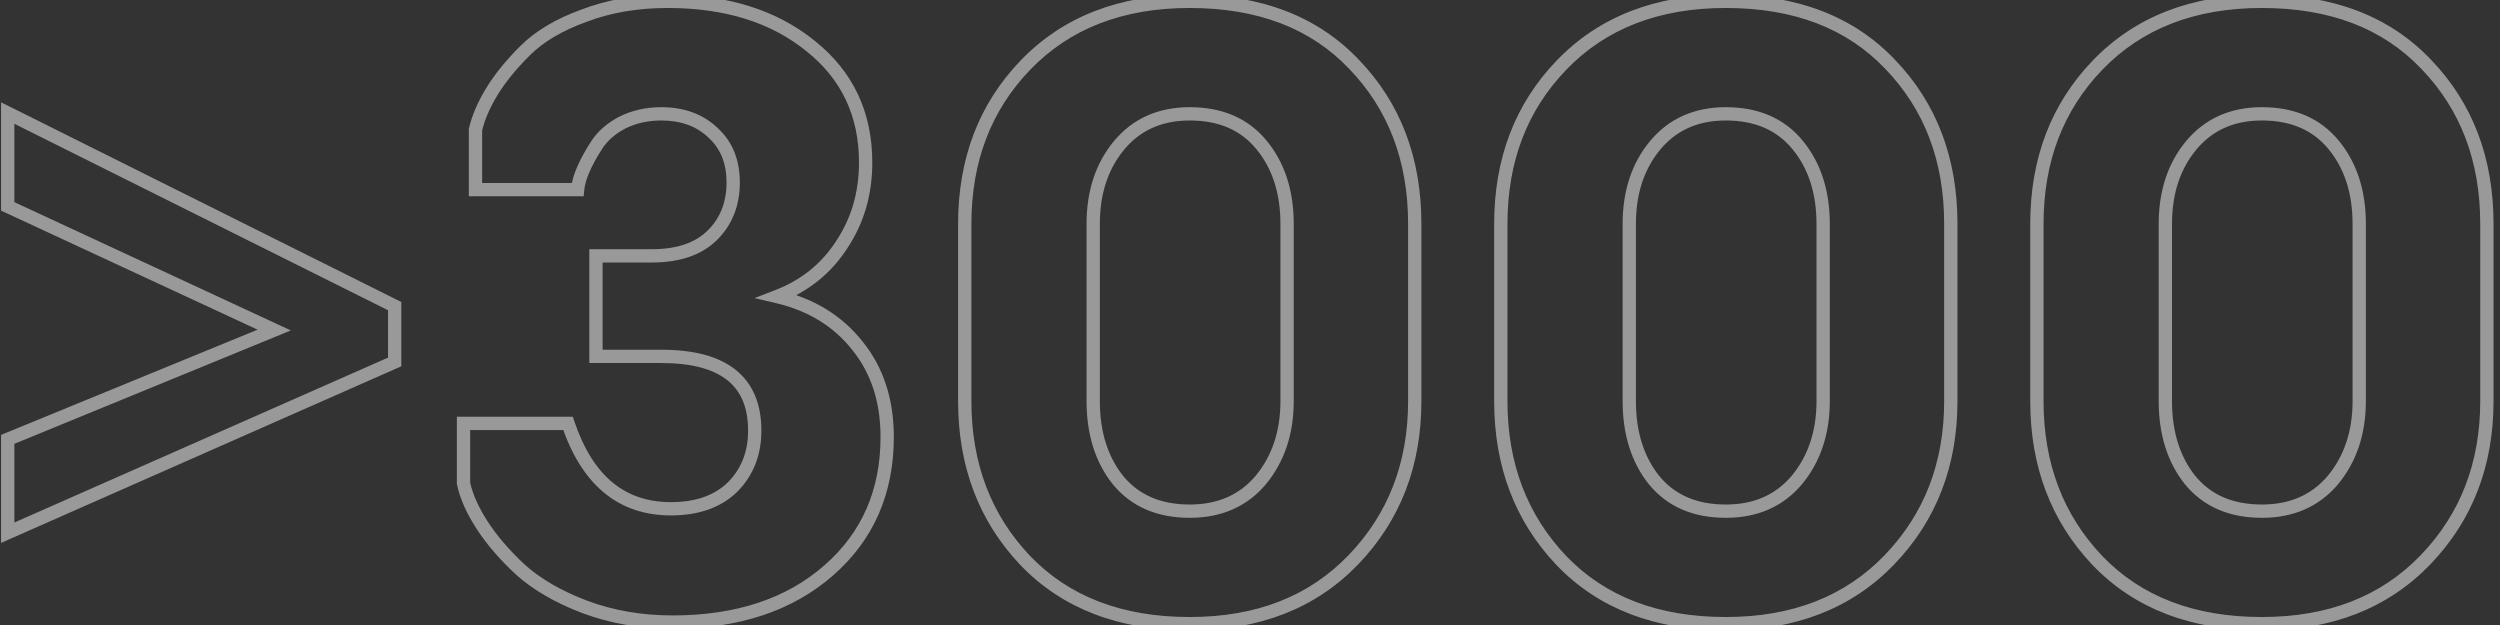 <?xml version="1.0" encoding="UTF-8"?> <svg xmlns="http://www.w3.org/2000/svg" width="188" height="47" viewBox="0 0 188 47" fill="none"><rect x="0" y="0" width="188" height="47" fill="#333333" stroke="none"/> <path opacity="0.5" d="M0.58 33.04L0.39 32.577L0.08 32.705V33.04H0.58ZM20.62 24.82L20.81 25.283L21.869 24.848L20.831 24.366L20.62 24.82ZM0.58 15.52H0.08V15.839L0.37 15.973L0.58 15.52ZM0.58 8.5L0.803 8.053L0.08 7.692V8.5H0.58ZM29.68 23.02H30.18V22.711L29.903 22.573L29.68 23.02ZM29.68 27.22L29.882 27.677L30.18 27.546V27.22H29.68ZM0.58 40.06H0.08V40.827L0.782 40.517L0.58 40.06ZM0.77 33.503L20.81 25.283L20.43 24.357L0.39 32.577L0.77 33.503ZM20.831 24.366L0.79 15.066L0.37 15.973L20.41 25.273L20.831 24.366ZM1.08 15.52V8.5H0.08V15.52H1.08ZM0.357 8.947L29.457 23.467L29.903 22.573L0.803 8.053L0.357 8.947ZM29.18 23.02V27.22H30.18V23.02H29.18ZM29.478 26.762L0.378 39.603L0.782 40.517L29.882 27.677L29.478 26.762ZM1.08 40.06V33.04H0.08V40.06H1.08ZM43.976 45.64L43.798 46.107L43.801 46.108L43.976 45.64ZM39.116 42.82L38.775 43.186L38.781 43.191L39.116 42.82ZM36.236 39.46L36.657 39.19L36.657 39.19L36.236 39.46ZM34.856 36.34H34.356V36.392L34.366 36.442L34.856 36.34ZM34.856 31.84V31.34H34.356V31.84H34.856ZM42.716 31.84L43.19 31.681L43.075 31.34H42.716V31.84ZM55.076 36.64L55.423 37L55.429 36.994L55.076 36.64ZM44.816 26.8H44.316V27.3H44.816V26.8ZM44.816 19.24V18.74H44.316V19.24H44.816ZM53.516 17.74L53.862 18.1L53.863 18.1L53.516 17.74ZM53.636 10L53.29 10.361L53.297 10.368L53.636 10ZM46.796 9.22L46.572 8.773L46.564 8.777L46.796 9.22ZM44.876 10.9L44.456 10.628L44.456 10.628L44.876 10.9ZM43.856 12.76L43.396 12.563L43.396 12.563L43.856 12.76ZM43.436 14.26V14.76H43.892L43.934 14.305L43.436 14.26ZM35.756 14.26H35.256V14.76H35.756V14.26ZM35.756 9.76L35.268 9.649L35.256 9.704V9.76H35.756ZM36.956 6.94L37.385 7.197L37.385 7.197L36.956 6.94ZM39.476 3.82L39.83 4.174L39.83 4.174L39.476 3.82ZM43.916 1.18L44.086 1.65L44.095 1.647L43.916 1.18ZM60.956 3.46L60.641 3.848L60.644 3.851L60.956 3.46ZM63.296 18.4L62.88 18.123L62.876 18.129L63.296 18.4ZM58.436 22.3L58.256 21.833L56.741 22.416L58.322 22.787L58.436 22.3ZM64.496 26.02L64.103 26.329L64.106 26.333L64.496 26.02ZM62.336 42.88L62.006 42.504L62.006 42.504L62.336 42.88ZM50.576 46.28C48.27 46.28 46.13 45.909 44.151 45.172L43.801 46.108C45.902 46.891 48.161 47.28 50.576 47.28V46.28ZM44.154 45.173C42.196 44.429 40.634 43.517 39.451 42.449L38.781 43.191C40.078 44.362 41.756 45.331 43.798 46.107L44.154 45.173ZM39.457 42.455C38.281 41.356 37.35 40.268 36.657 39.19L35.815 39.73C36.562 40.892 37.551 42.044 38.775 43.185L39.457 42.455ZM36.657 39.19C35.959 38.104 35.529 37.121 35.345 36.238L34.366 36.442C34.583 37.479 35.073 38.576 35.815 39.73L36.657 39.19ZM35.356 36.34V31.84H34.356V36.34H35.356ZM34.856 32.34H42.716V31.34H34.856V32.34ZM42.242 31.999C42.982 34.198 44.029 35.893 45.412 37.04C46.801 38.193 48.493 38.76 50.456 38.76V37.76C48.699 37.76 47.24 37.258 46.05 36.27C44.852 35.277 43.89 33.762 43.19 31.681L42.242 31.999ZM50.456 38.76C52.51 38.76 54.187 38.192 55.423 37L54.729 36.28C53.725 37.248 52.322 37.76 50.456 37.76V38.76ZM55.429 36.994C56.652 35.771 57.256 34.22 57.256 32.38H56.256C56.256 33.98 55.74 35.269 54.722 36.286L55.429 36.994ZM57.256 32.38C57.256 30.409 56.63 28.851 55.312 27.804C54.016 26.773 52.129 26.3 49.736 26.3V27.3C52.023 27.3 53.646 27.757 54.69 28.586C55.712 29.399 56.256 30.631 56.256 32.38H57.256ZM49.736 26.3H44.816V27.3H49.736V26.3ZM45.316 26.8V19.24H44.316V26.8H45.316ZM44.816 19.74H49.016V18.74H44.816V19.74ZM49.016 19.74C51.058 19.74 52.7 19.218 53.862 18.1L53.169 17.38C52.252 18.262 50.894 18.74 49.016 18.74V19.74ZM53.863 18.1C55.05 16.956 55.636 15.482 55.636 13.72H54.636C54.636 15.238 54.142 16.444 53.169 17.38L53.863 18.1ZM55.636 13.72C55.636 12.043 55.093 10.661 53.974 9.632L53.297 10.368C54.179 11.179 54.636 12.277 54.636 13.72H55.636ZM53.982 9.639C52.875 8.576 51.444 8.06 49.736 8.06V9.06C51.228 9.06 52.397 9.504 53.29 10.361L53.982 9.639ZM49.736 8.06C48.586 8.06 47.528 8.295 46.572 8.773L47.02 9.667C47.824 9.265 48.726 9.06 49.736 9.06V8.06ZM46.564 8.777C45.661 9.25 44.95 9.865 44.456 10.628L45.296 11.172C45.681 10.575 46.251 10.07 47.028 9.663L46.564 8.777ZM44.456 10.628C44.005 11.325 43.65 11.97 43.396 12.563L44.316 12.957C44.541 12.43 44.866 11.835 45.296 11.172L44.456 10.628ZM43.396 12.563C43.143 13.154 42.984 13.707 42.938 14.215L43.934 14.305C43.968 13.933 44.089 13.486 44.316 12.957L43.396 12.563ZM43.436 13.76H35.756V14.76H43.436V13.76ZM36.256 14.26V9.76H35.256V14.26H36.256ZM36.243 9.871C36.429 9.055 36.804 8.164 37.385 7.197L36.527 6.683C35.907 7.716 35.483 8.705 35.268 9.649L36.243 9.871ZM37.385 7.197C37.958 6.241 38.77 5.233 39.83 4.174L39.122 3.466C38.022 4.567 37.154 5.639 36.527 6.683L37.385 7.197ZM39.83 4.174C40.844 3.159 42.255 2.313 44.086 1.65L43.746 0.71C41.817 1.407 40.268 2.321 39.122 3.466L39.83 4.174ZM44.095 1.647C45.91 0.952 47.948 0.6 50.216 0.6V-0.4C47.844 -0.4 45.682 -0.032 43.737 0.713L44.095 1.647ZM50.216 0.6C54.529 0.6 57.989 1.696 60.641 3.848L61.271 3.072C58.402 0.744 54.703 -0.4 50.216 -0.4V0.6ZM60.644 3.851C63.281 5.953 64.596 8.727 64.596 12.22H65.596C65.596 8.433 64.151 5.367 61.268 3.069L60.644 3.851ZM64.596 12.22C64.596 14.449 64.021 16.411 62.88 18.123L63.712 18.677C64.971 16.789 65.596 14.631 65.596 12.22H64.596ZM62.876 18.129C61.776 19.836 60.242 21.07 58.256 21.833L58.615 22.767C60.79 21.93 62.496 20.564 63.716 18.671L62.876 18.129ZM58.322 22.787C60.783 23.364 62.7 24.547 64.103 26.329L64.889 25.711C63.332 23.733 61.209 22.436 58.55 21.813L58.322 22.787ZM64.106 26.333C65.504 28.071 66.216 30.236 66.216 32.86H67.216C67.216 30.044 66.448 27.649 64.885 25.707L64.106 26.333ZM66.216 32.86C66.216 36.846 64.811 40.045 62.006 42.504L62.666 43.256C65.701 40.595 67.216 37.114 67.216 32.86H66.216ZM62.006 42.504C59.157 45.006 55.365 46.28 50.576 46.28V47.28C55.547 47.28 59.594 45.954 62.666 43.256L62.006 42.504ZM77.109 42.16L76.746 42.504L76.748 42.507L77.109 42.16ZM77.109 4.9L76.748 4.553L76.748 4.553L77.109 4.9ZM101.829 4.84L101.466 5.184L101.468 5.187L101.829 4.84ZM101.769 42.1L101.408 41.753L101.408 41.753L101.769 42.1ZM94.809 36.1L95.19 36.423L95.194 36.418L94.809 36.1ZM94.869 10.9L95.255 10.583L95.255 10.583L94.869 10.9ZM84.129 10.96L83.743 10.642L83.742 10.643L84.129 10.96ZM84.069 36.1L83.677 36.411L83.682 36.417L84.069 36.1ZM89.469 46.4C84.377 46.4 80.397 44.857 77.469 41.813L76.748 42.507C79.9 45.783 84.16 47.4 89.469 47.4V46.4ZM77.471 41.816C74.528 38.717 73.049 34.844 73.049 30.16H72.049C72.049 35.076 73.61 39.203 76.746 42.504L77.471 41.816ZM73.049 30.16V16.84H72.049V30.16H73.049ZM73.049 16.84C73.049 12.156 74.527 8.304 77.469 5.247L76.748 4.553C73.61 7.816 72.049 11.924 72.049 16.84H73.049ZM77.469 5.247C80.439 2.161 84.421 0.6 89.469 0.6V-0.4C84.197 -0.4 79.938 1.239 76.748 4.553L77.469 5.247ZM89.469 0.6C94.601 0.6 98.579 2.144 101.466 5.184L102.191 4.496C99.078 1.216 94.816 -0.4 89.469 -0.4V0.6ZM101.468 5.187C104.409 8.243 105.889 12.115 105.889 16.84H106.889C106.889 11.885 105.328 7.757 102.189 4.493L101.468 5.187ZM105.889 16.84V30.16H106.889V16.84H105.889ZM105.889 30.16C105.889 34.801 104.392 38.654 101.408 41.753L102.129 42.447C105.305 39.147 106.889 35.039 106.889 30.16H105.889ZM101.408 41.753C98.437 44.84 94.475 46.4 89.469 46.4V47.4C94.702 47.4 98.94 45.76 102.129 42.447L101.408 41.753ZM89.469 38.94C91.84 38.94 93.765 38.107 95.19 36.423L94.427 35.777C93.212 37.213 91.578 37.94 89.469 37.94V38.94ZM95.194 36.418C96.598 34.716 97.289 32.619 97.289 30.16H96.289C96.289 32.421 95.659 34.284 94.423 35.782L95.194 36.418ZM97.289 30.16V16.84H96.289V30.16H97.289ZM97.289 16.84C97.289 14.347 96.622 12.248 95.255 10.583L94.482 11.217C95.675 12.671 96.289 14.533 96.289 16.84H97.289ZM95.255 10.583C93.865 8.889 91.913 8.06 89.469 8.06V9.06C91.664 9.06 93.312 9.791 94.482 11.217L95.255 10.583ZM89.469 8.06C87.093 8.06 85.166 8.917 83.743 10.642L84.514 11.278C85.731 9.803 87.364 9.06 89.469 9.06V8.06ZM83.742 10.643C82.377 12.307 81.709 14.385 81.709 16.84H82.709C82.709 14.575 83.321 12.733 84.515 11.277L83.742 10.643ZM81.709 16.84V30.16H82.709V16.84H81.709ZM81.709 30.16C81.709 32.649 82.353 34.746 83.677 36.411L84.46 35.789C83.304 34.334 82.709 32.471 82.709 30.16H81.709ZM83.682 36.417C85.072 38.111 87.024 38.94 89.469 38.94V37.94C87.273 37.94 85.625 37.209 84.455 35.783L83.682 36.417ZM117.421 42.16L117.059 42.504L117.061 42.507L117.421 42.16ZM117.421 4.9L117.061 4.553L117.061 4.553L117.421 4.9ZM142.141 4.84L141.778 5.184L141.781 5.187L142.141 4.84ZM142.081 42.1L141.721 41.753L141.721 41.753L142.081 42.1ZM135.121 36.1L135.503 36.423L135.507 36.418L135.121 36.1ZM135.181 10.9L135.568 10.583L135.568 10.583L135.181 10.9ZM124.441 10.96L124.055 10.642L124.055 10.643L124.441 10.96ZM124.381 36.1L123.99 36.411L123.995 36.417L124.381 36.1ZM129.781 46.4C124.69 46.4 120.71 44.857 117.781 41.813L117.061 42.507C120.212 45.783 124.472 47.4 129.781 47.4V46.4ZM117.784 41.816C114.84 38.717 113.361 34.844 113.361 30.16H112.361C112.361 35.076 113.922 39.203 117.059 42.504L117.784 41.816ZM113.361 30.16V16.84H112.361V30.16H113.361ZM113.361 16.84C113.361 12.156 114.84 8.304 117.781 5.247L117.061 4.553C113.922 7.816 112.361 11.924 112.361 16.84H113.361ZM117.781 5.247C120.752 2.161 124.733 0.6 129.781 0.6V-0.4C124.509 -0.4 120.25 1.239 117.061 4.553L117.781 5.247ZM129.781 0.6C134.914 0.6 138.892 2.144 141.778 5.184L142.504 4.496C139.39 1.216 135.128 -0.4 129.781 -0.4V0.6ZM141.781 5.187C144.721 8.243 146.201 12.115 146.201 16.84H147.201C147.201 11.885 145.641 7.757 142.501 4.493L141.781 5.187ZM146.201 16.84V30.16H147.201V16.84H146.201ZM146.201 30.16C146.201 34.801 144.704 38.654 141.721 41.753L142.441 42.447C145.618 39.147 147.201 35.039 147.201 30.16H146.201ZM141.721 41.753C138.75 44.84 134.788 46.4 129.781 46.4V47.4C135.014 47.4 139.252 45.76 142.441 42.447L141.721 41.753ZM129.781 38.94C132.152 38.94 134.078 38.107 135.503 36.423L134.739 35.777C133.524 37.213 131.89 37.94 129.781 37.94V38.94ZM135.507 36.418C136.911 34.716 137.601 32.619 137.601 30.16H136.601C136.601 32.421 135.971 34.284 134.735 35.782L135.507 36.418ZM137.601 30.16V16.84H136.601V30.16H137.601ZM137.601 16.84C137.601 14.347 136.934 12.248 135.568 10.583L134.795 11.217C135.988 12.671 136.601 14.533 136.601 16.84H137.601ZM135.568 10.583C134.178 8.889 132.226 8.06 129.781 8.06V9.06C131.976 9.06 133.624 9.791 134.795 11.217L135.568 10.583ZM129.781 8.06C127.405 8.06 125.479 8.917 124.055 10.642L124.827 11.278C126.043 9.803 127.677 9.06 129.781 9.06V8.06ZM124.055 10.643C122.689 12.307 122.021 14.385 122.021 16.84H123.021C123.021 14.575 123.633 12.733 124.828 11.277L124.055 10.643ZM122.021 16.84V30.16H123.021V16.84H122.021ZM122.021 30.16C122.021 32.649 122.666 34.746 123.99 36.411L124.773 35.789C123.616 34.334 123.021 32.471 123.021 30.16H122.021ZM123.995 36.417C125.384 38.111 127.336 38.94 129.781 38.94V37.94C127.586 37.94 125.938 37.209 124.768 35.783L123.995 36.417ZM157.734 42.16L157.371 42.504L157.373 42.507L157.734 42.16ZM157.734 4.9L157.373 4.553L157.373 4.553L157.734 4.9ZM182.454 4.84L182.091 5.184L182.093 5.187L182.454 4.84ZM182.394 42.1L182.033 41.753L182.033 41.753L182.394 42.1ZM175.434 36.1L175.815 36.423L175.819 36.418L175.434 36.1ZM175.494 10.9L175.88 10.583L175.88 10.583L175.494 10.9ZM164.754 10.96L164.368 10.642L164.367 10.643L164.754 10.96ZM164.694 36.1L164.302 36.411L164.307 36.417L164.694 36.1ZM170.094 46.4C165.002 46.4 161.022 44.857 158.094 41.813L157.373 42.507C160.525 45.783 164.785 47.4 170.094 47.4V46.4ZM158.096 41.816C155.152 38.717 153.674 34.844 153.674 30.16H152.674C152.674 35.076 154.235 39.203 157.371 42.504L158.096 41.816ZM153.674 30.16V16.84H152.674V30.16H153.674ZM153.674 16.84C153.674 12.156 155.152 8.304 158.094 5.247L157.373 4.553C154.235 7.816 152.674 11.924 152.674 16.84H153.674ZM158.094 5.247C161.064 2.161 165.046 0.6 170.094 0.6V-0.4C164.822 -0.4 160.563 1.239 157.373 4.553L158.094 5.247ZM170.094 0.6C175.226 0.6 179.204 2.144 182.091 5.184L182.816 4.496C179.703 1.216 175.441 -0.4 170.094 -0.4V0.6ZM182.093 5.187C185.034 8.243 186.514 12.115 186.514 16.84H187.514C187.514 11.885 185.953 7.757 182.814 4.493L182.093 5.187ZM186.514 16.84V30.16H187.514V16.84H186.514ZM186.514 30.16C186.514 34.801 185.017 38.654 182.033 41.753L182.754 42.447C185.93 39.147 187.514 35.039 187.514 30.16H186.514ZM182.033 41.753C179.062 44.84 175.1 46.4 170.094 46.4V47.4C175.327 47.4 179.565 45.76 182.754 42.447L182.033 41.753ZM170.094 38.94C172.465 38.94 174.39 38.107 175.815 36.423L175.052 35.777C173.837 37.213 172.203 37.94 170.094 37.94V38.94ZM175.819 36.418C177.223 34.716 177.914 32.619 177.914 30.16H176.914C176.914 32.421 176.284 34.284 175.048 35.782L175.819 36.418ZM177.914 30.16V16.84H176.914V30.16H177.914ZM177.914 16.84C177.914 14.347 177.247 12.248 175.88 10.583L175.107 11.217C176.3 12.671 176.914 14.533 176.914 16.84H177.914ZM175.88 10.583C174.49 8.889 172.538 8.06 170.094 8.06V9.06C172.289 9.06 173.937 9.791 175.107 11.217L175.88 10.583ZM170.094 8.06C167.718 8.06 165.791 8.917 164.368 10.642L165.139 11.278C166.356 9.803 167.989 9.06 170.094 9.06V8.06ZM164.367 10.643C163.002 12.307 162.334 14.385 162.334 16.84H163.334C163.334 14.575 163.946 12.733 165.14 11.277L164.367 10.643ZM162.334 16.84V30.16H163.334V16.84H162.334ZM162.334 30.16C162.334 32.649 162.978 34.746 164.302 36.411L165.085 35.789C163.929 34.334 163.334 32.471 163.334 30.16H162.334ZM164.307 36.417C165.697 38.111 167.649 38.94 170.094 38.94V37.94C167.898 37.94 166.25 37.209 165.08 35.783L164.307 36.417Z" fill="white"></path> </svg> 